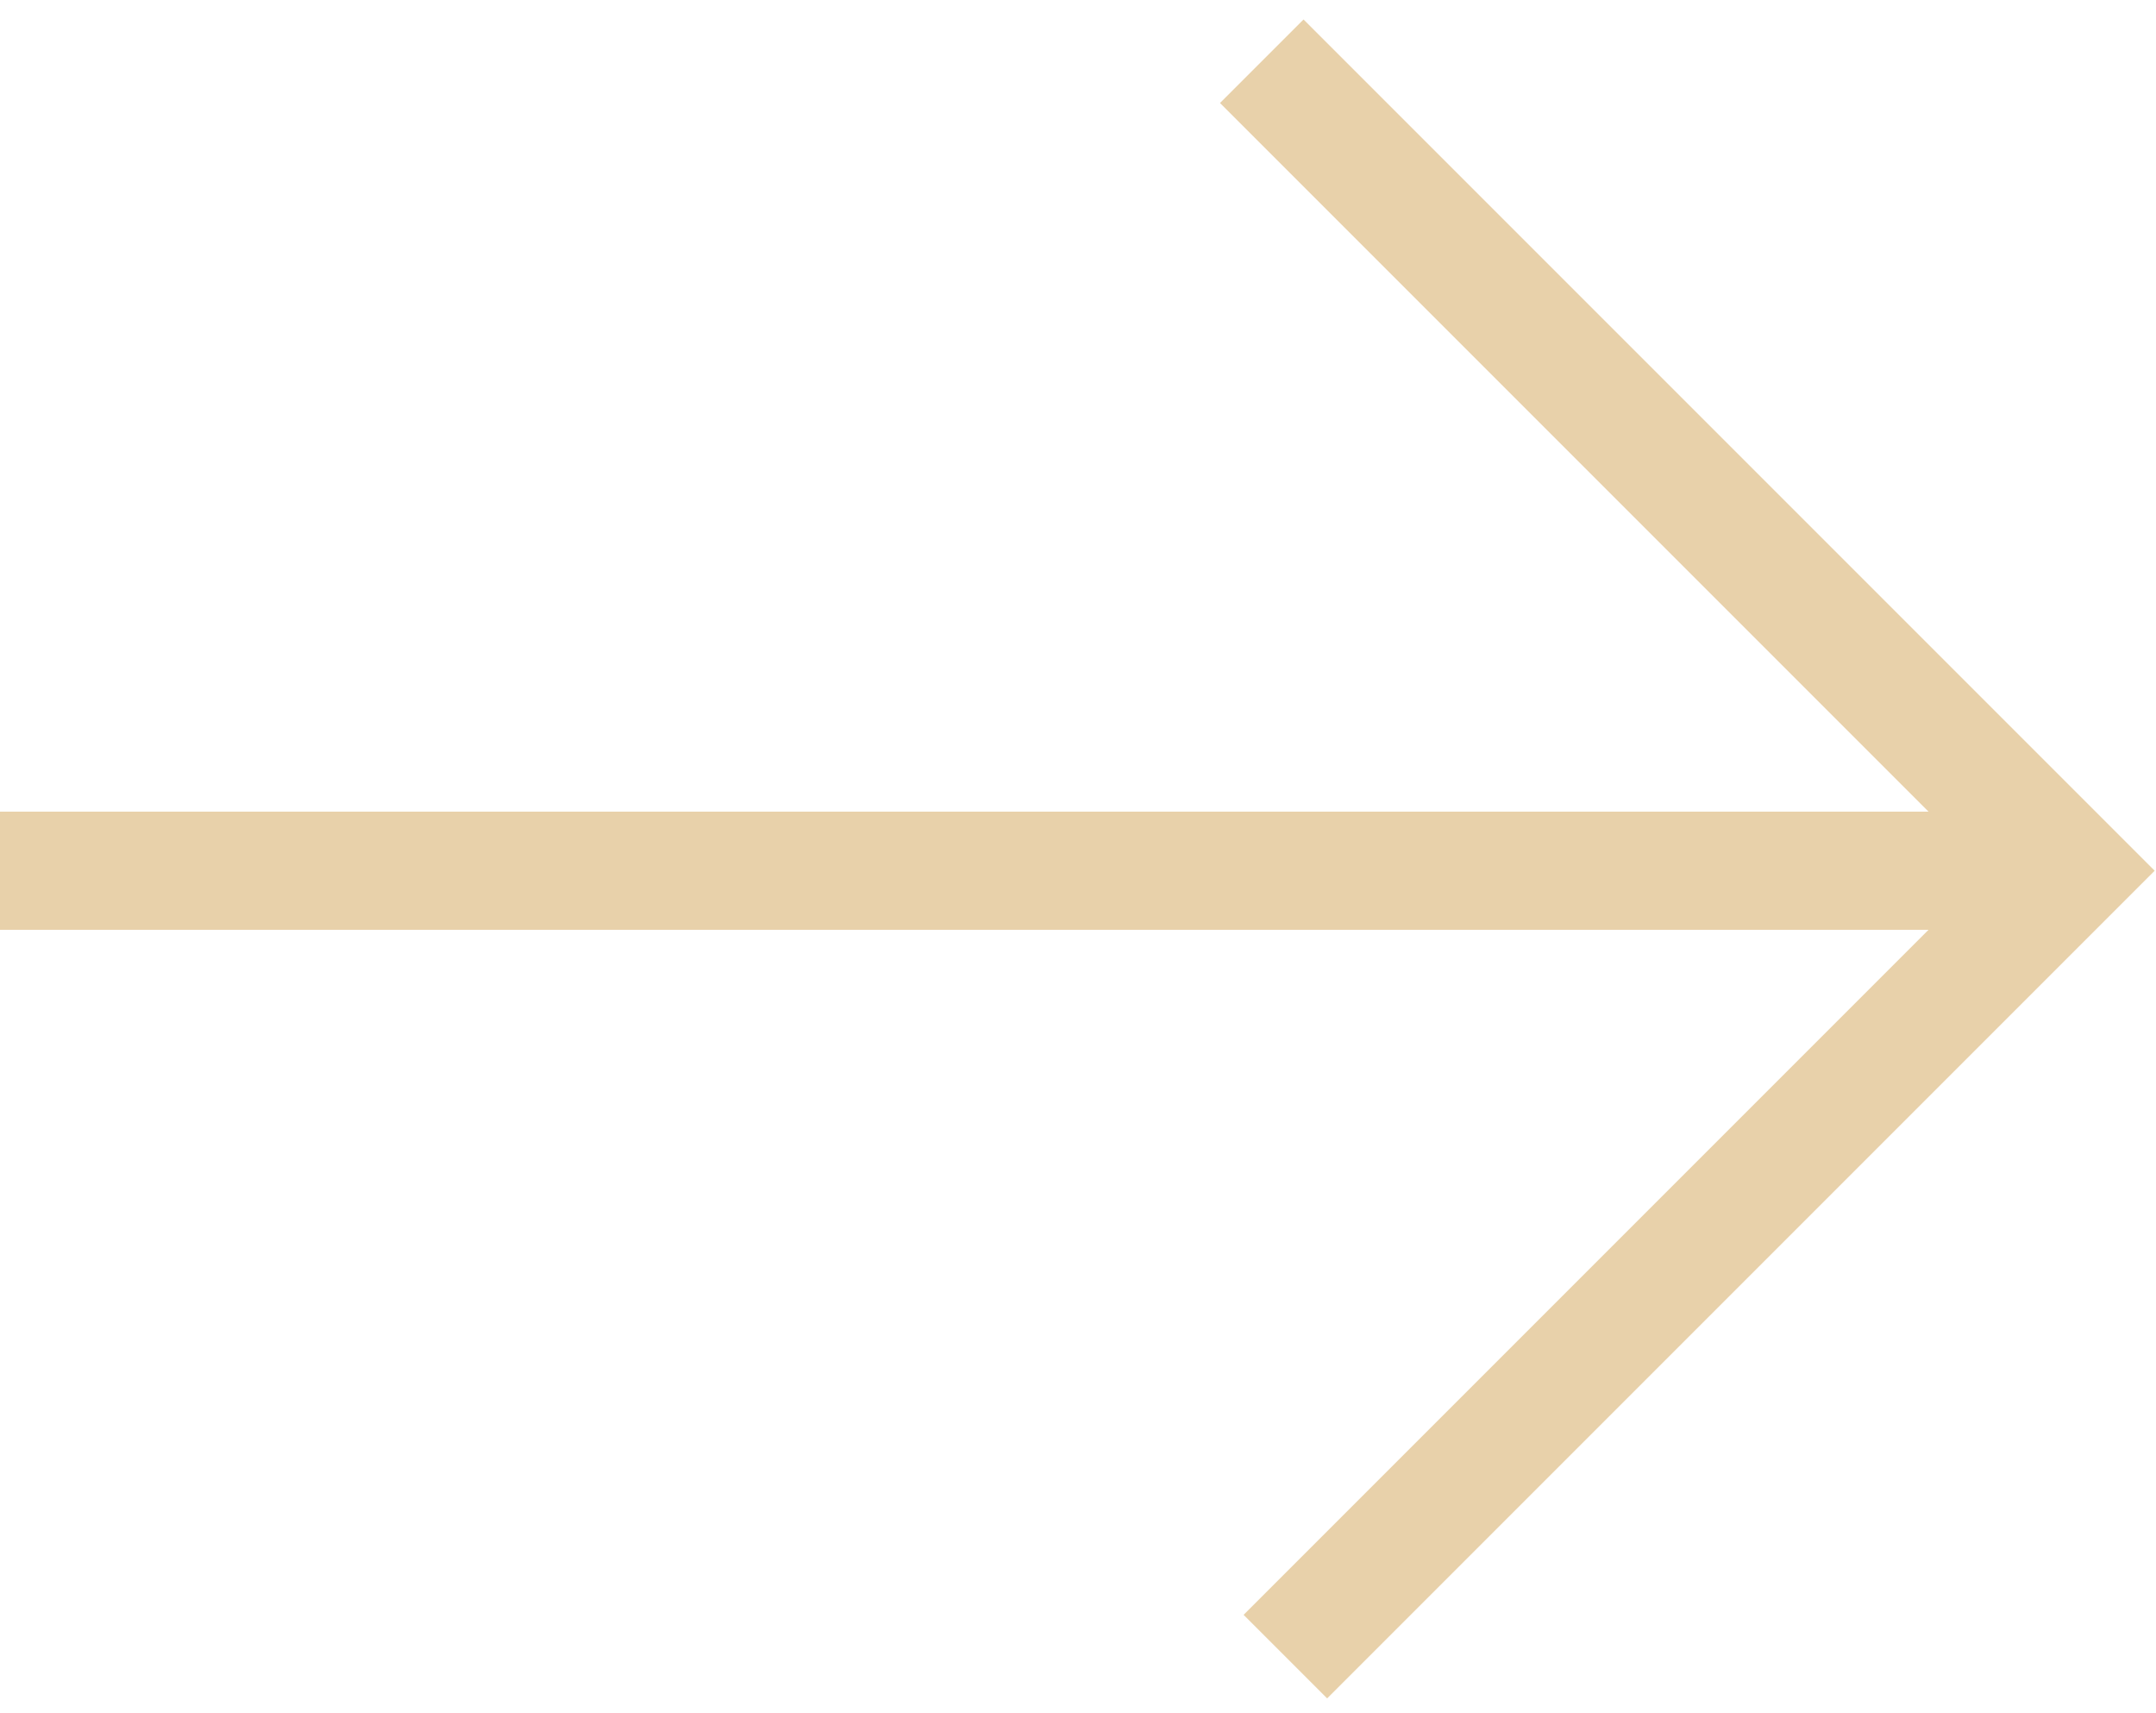 <?xml version="1.0" encoding="UTF-8"?> <svg xmlns="http://www.w3.org/2000/svg" width="73" height="58" viewBox="0 0 73 58" fill="none"> <path fill-rule="evenodd" clip-rule="evenodd" d="M44.936 57.497L72.955 29.477L44.136 0.659L41.308 3.487L65.298 27.477L-5.62704e-05 27.477L-5.3573e-05 31.477L65.298 31.477L42.107 54.668L44.936 57.497Z" fill="#E8D1AA"></path> </svg> 